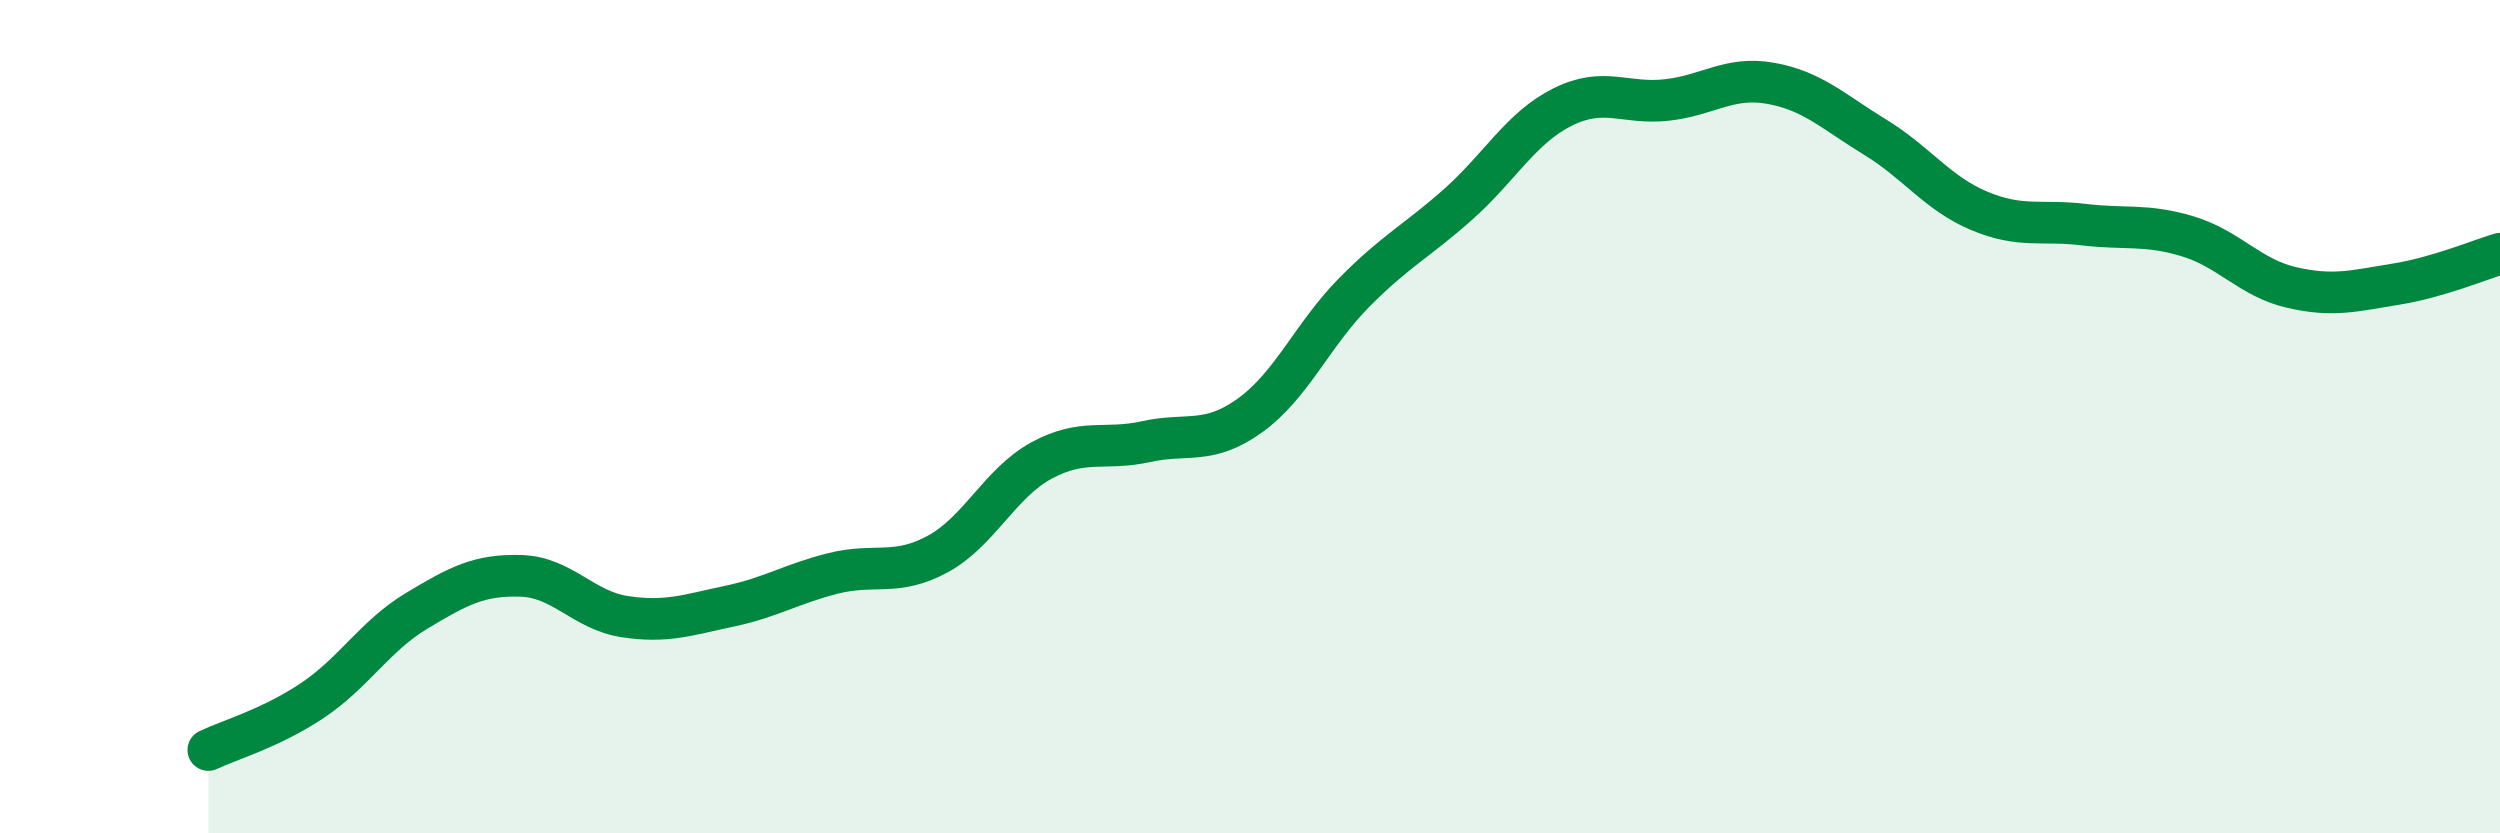 
    <svg width="60" height="20" viewBox="0 0 60 20" xmlns="http://www.w3.org/2000/svg">
      <path
        d="M 5,18 C 5.5,17.76 6.5,17.48 7.5,16.81 C 8.5,16.14 9,15.26 10,14.66 C 11,14.06 11.5,13.79 12.5,13.82 C 13.5,13.85 14,14.65 15,14.8 C 16,14.95 16.5,14.76 17.5,14.55 C 18.5,14.34 19,14.01 20,13.76 C 21,13.51 21.5,13.84 22.5,13.3 C 23.5,12.76 24,11.59 25,11.05 C 26,10.51 26.5,10.82 27.5,10.6 C 28.5,10.38 29,10.69 30,9.97 C 31,9.25 31.5,8.03 32.5,7.02 C 33.5,6.01 34,5.79 35,4.9 C 36,4.01 36.5,3.07 37.5,2.57 C 38.5,2.07 39,2.51 40,2.4 C 41,2.29 41.5,1.82 42.5,2 C 43.5,2.18 44,2.68 45,3.29 C 46,3.9 46.5,4.64 47.5,5.06 C 48.5,5.48 49,5.27 50,5.39 C 51,5.51 51.5,5.37 52.5,5.67 C 53.5,5.97 54,6.67 55,6.9 C 56,7.13 56.5,6.98 57.5,6.82 C 58.5,6.66 59.5,6.24 60,6.09L60 20L5 20Z"
        fill="#008740"
        opacity="0.1"
        stroke-linecap="round"
        stroke-linejoin="round"
      />
      <path
        d="M 5,18 C 5.5,17.76 6.5,17.48 7.5,16.81 C 8.5,16.14 9,15.26 10,14.66 C 11,14.06 11.5,13.79 12.5,13.82 C 13.5,13.85 14,14.65 15,14.8 C 16,14.95 16.5,14.76 17.5,14.55 C 18.5,14.34 19,14.01 20,13.76 C 21,13.51 21.5,13.84 22.5,13.3 C 23.5,12.76 24,11.59 25,11.05 C 26,10.51 26.5,10.82 27.5,10.6 C 28.5,10.38 29,10.69 30,9.97 C 31,9.25 31.5,8.03 32.5,7.02 C 33.5,6.01 34,5.79 35,4.9 C 36,4.01 36.5,3.07 37.5,2.57 C 38.5,2.07 39,2.51 40,2.4 C 41,2.29 41.5,1.82 42.5,2 C 43.5,2.18 44,2.68 45,3.29 C 46,3.9 46.5,4.64 47.5,5.06 C 48.5,5.48 49,5.27 50,5.39 C 51,5.51 51.5,5.37 52.5,5.67 C 53.5,5.97 54,6.67 55,6.9 C 56,7.13 56.5,6.98 57.5,6.82 C 58.5,6.66 59.5,6.24 60,6.09"
        stroke="#008740"
        stroke-width="1"
        fill="none"
        stroke-linecap="round"
        stroke-linejoin="round"
      />
    </svg>
  